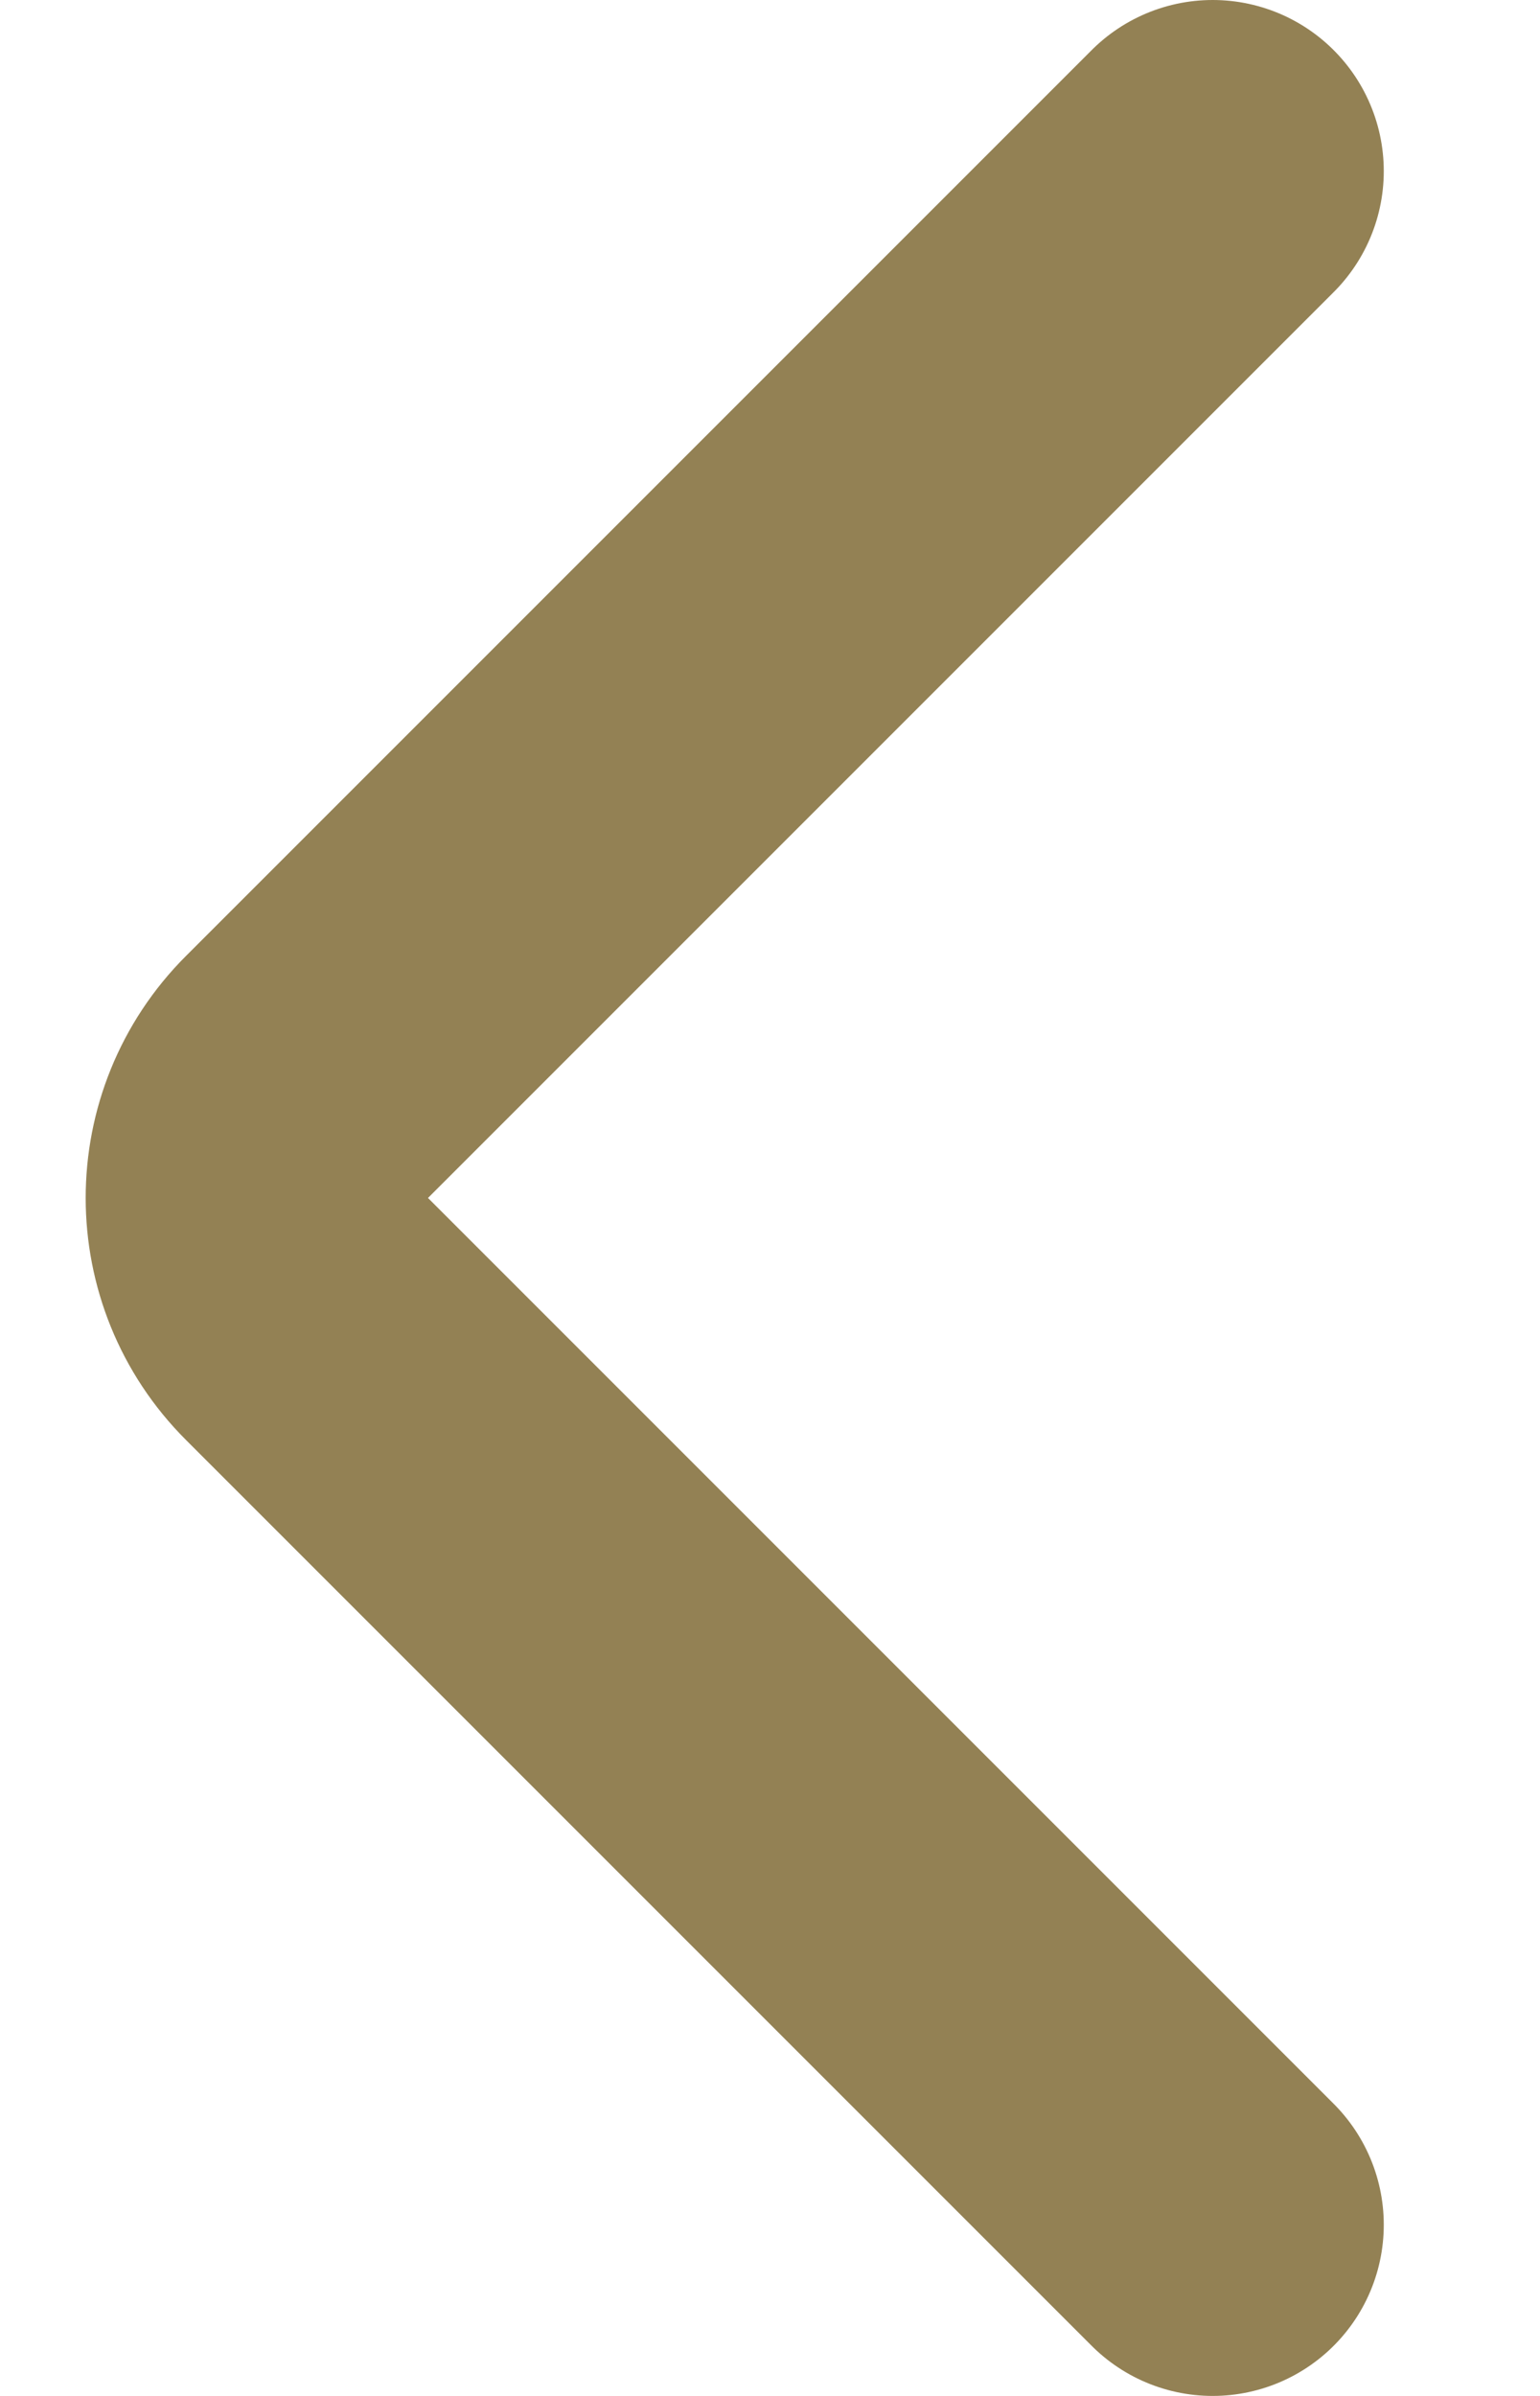 <svg width="9" height="14" viewBox="0 0 9 14" fill="none" xmlns="http://www.w3.org/2000/svg">
<path d="M7.087 1L1.794 6.293C1.403 6.683 1.403 7.317 1.794 7.707L7.087 13" stroke="#938154" stroke-width="2" stroke-linecap="round"/>
</svg>
